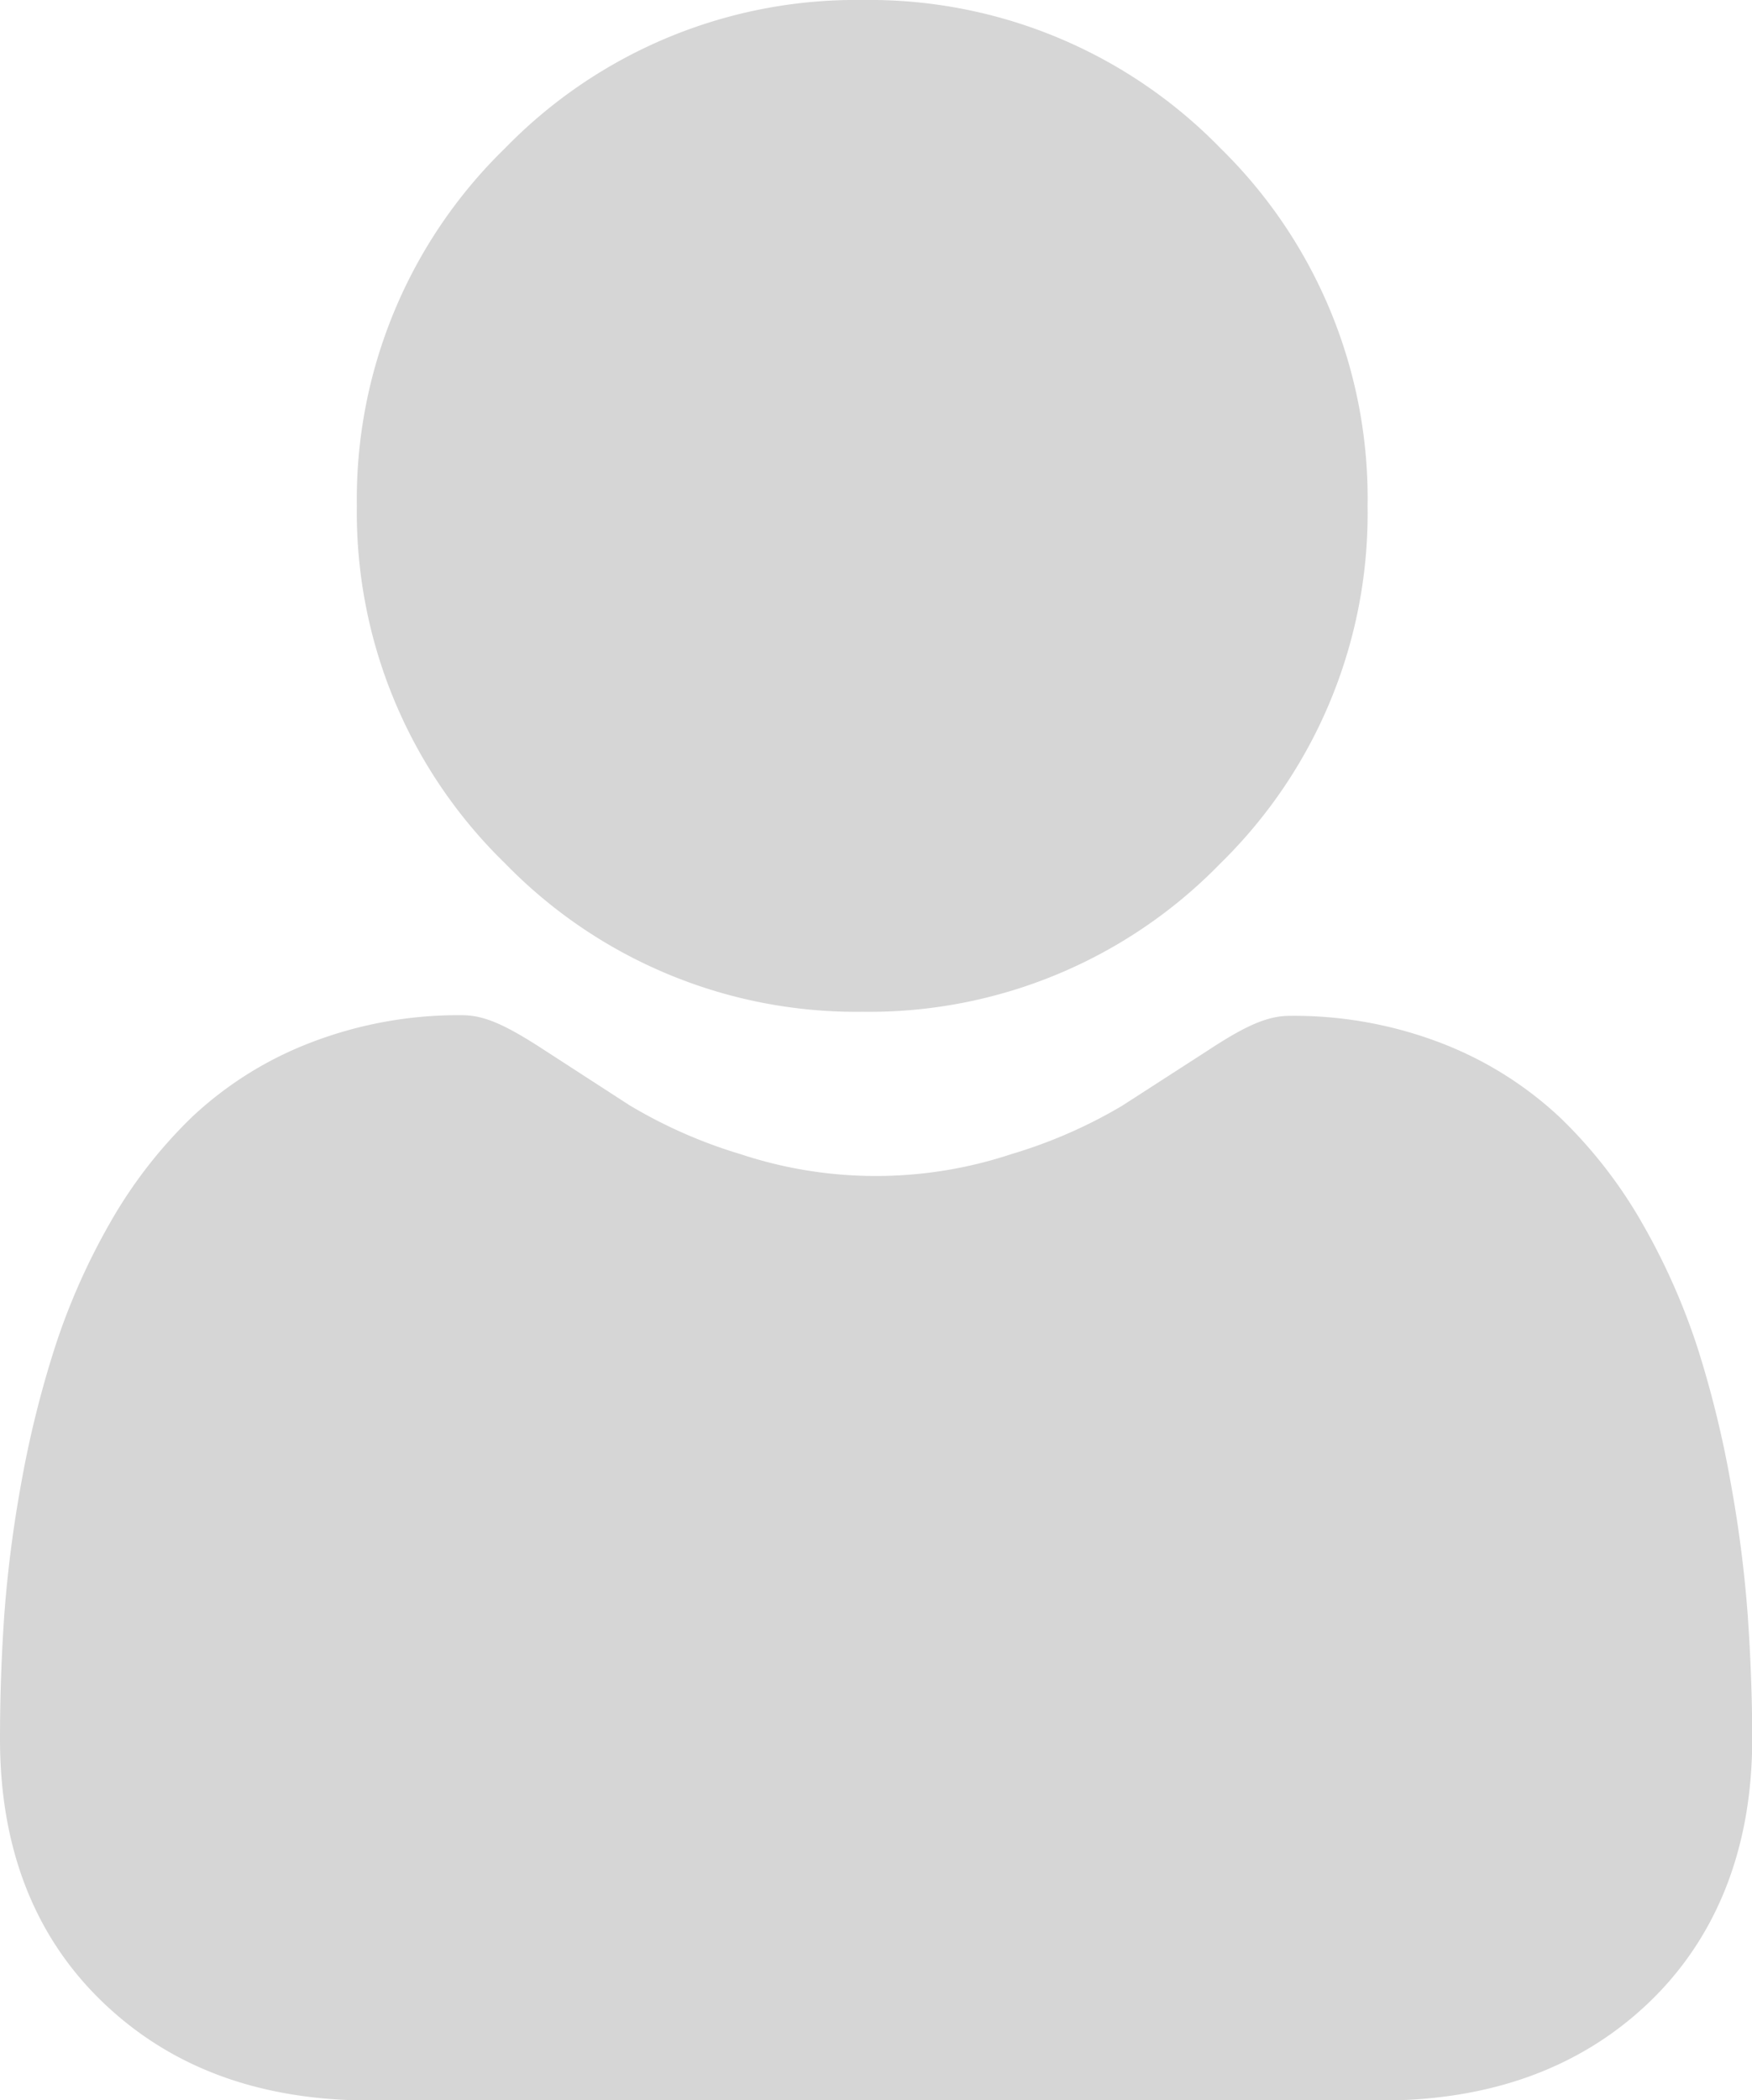 <svg width="81.99" height="98.27" xmlns="http://www.w3.org/2000/svg">
    <title/>

    <g>
        <title>background</title>
        <rect fill="none" id="canvas_background" height="402" width="582" y="-1" x="-1"/>
    </g>
    <g>
        <title>Layer 1</title>
        <path fill="#d6d6d6" id="svg_1" d="m40.37,47.34a22.9,22.9 0 0 0 16.74,-6.94a22.9,22.9 0 0 0 6.89,-16.73a22.91,22.91 0 0 0 -6.89,-16.74a22.91,22.91 0 0 0 -16.74,-6.93a22.9,22.9 0 0 0 -16.73,6.93a22.9,22.9 0 0 0 -6.94,16.74a22.9,22.9 0 0 0 6.94,16.73a22.91,22.91 0 0 0 16.73,6.94z"/>
        <path fill="#d6d6d6" id="svg_2" d="m81.79,75.57a58.46,58.46 0 0 0 -0.8,-6.21a48.92,48.92 0 0 0 -1.53,-6.24a30.84,30.84 0 0 0 -2.57,-5.82a22,22 0 0 0 -3.87,-5a17.06,17.06 0 0 0 -5.56,-3.49a19.21,19.21 0 0 0 -7.1,-1.28c-1,0 -2,0.41 -3.85,1.63l-4,2.58a23,23 0 0 1 -5.18,2.26a20.14,20.14 0 0 1 -12.68,0a22.91,22.91 0 0 1 -5.18,-2.28l-4,-2.59c-1.87,-1.22 -2.84,-1.63 -3.85,-1.63a19.19,19.19 0 0 0 -7.1,1.29a17,17 0 0 0 -5.52,3.46a22,22 0 0 0 -3.87,5a30.9,30.9 0 0 0 -2.57,5.82a49,49 0 0 0 -1.56,6.29a58.26,58.26 0 0 0 -0.8,6.21c-0.13,1.88 -0.2,3.83 -0.2,5.8c0,5.13 1.63,9.28 4.85,12.35s7.38,4.56 12.49,4.56l47.31,0c5.11,0 9.31,-1.53 12.49,-4.56s4.86,-7.22 4.86,-12.35c0,-1.98 -0.08,-3.93 -0.21,-5.8z"/>
    </g>
</svg>